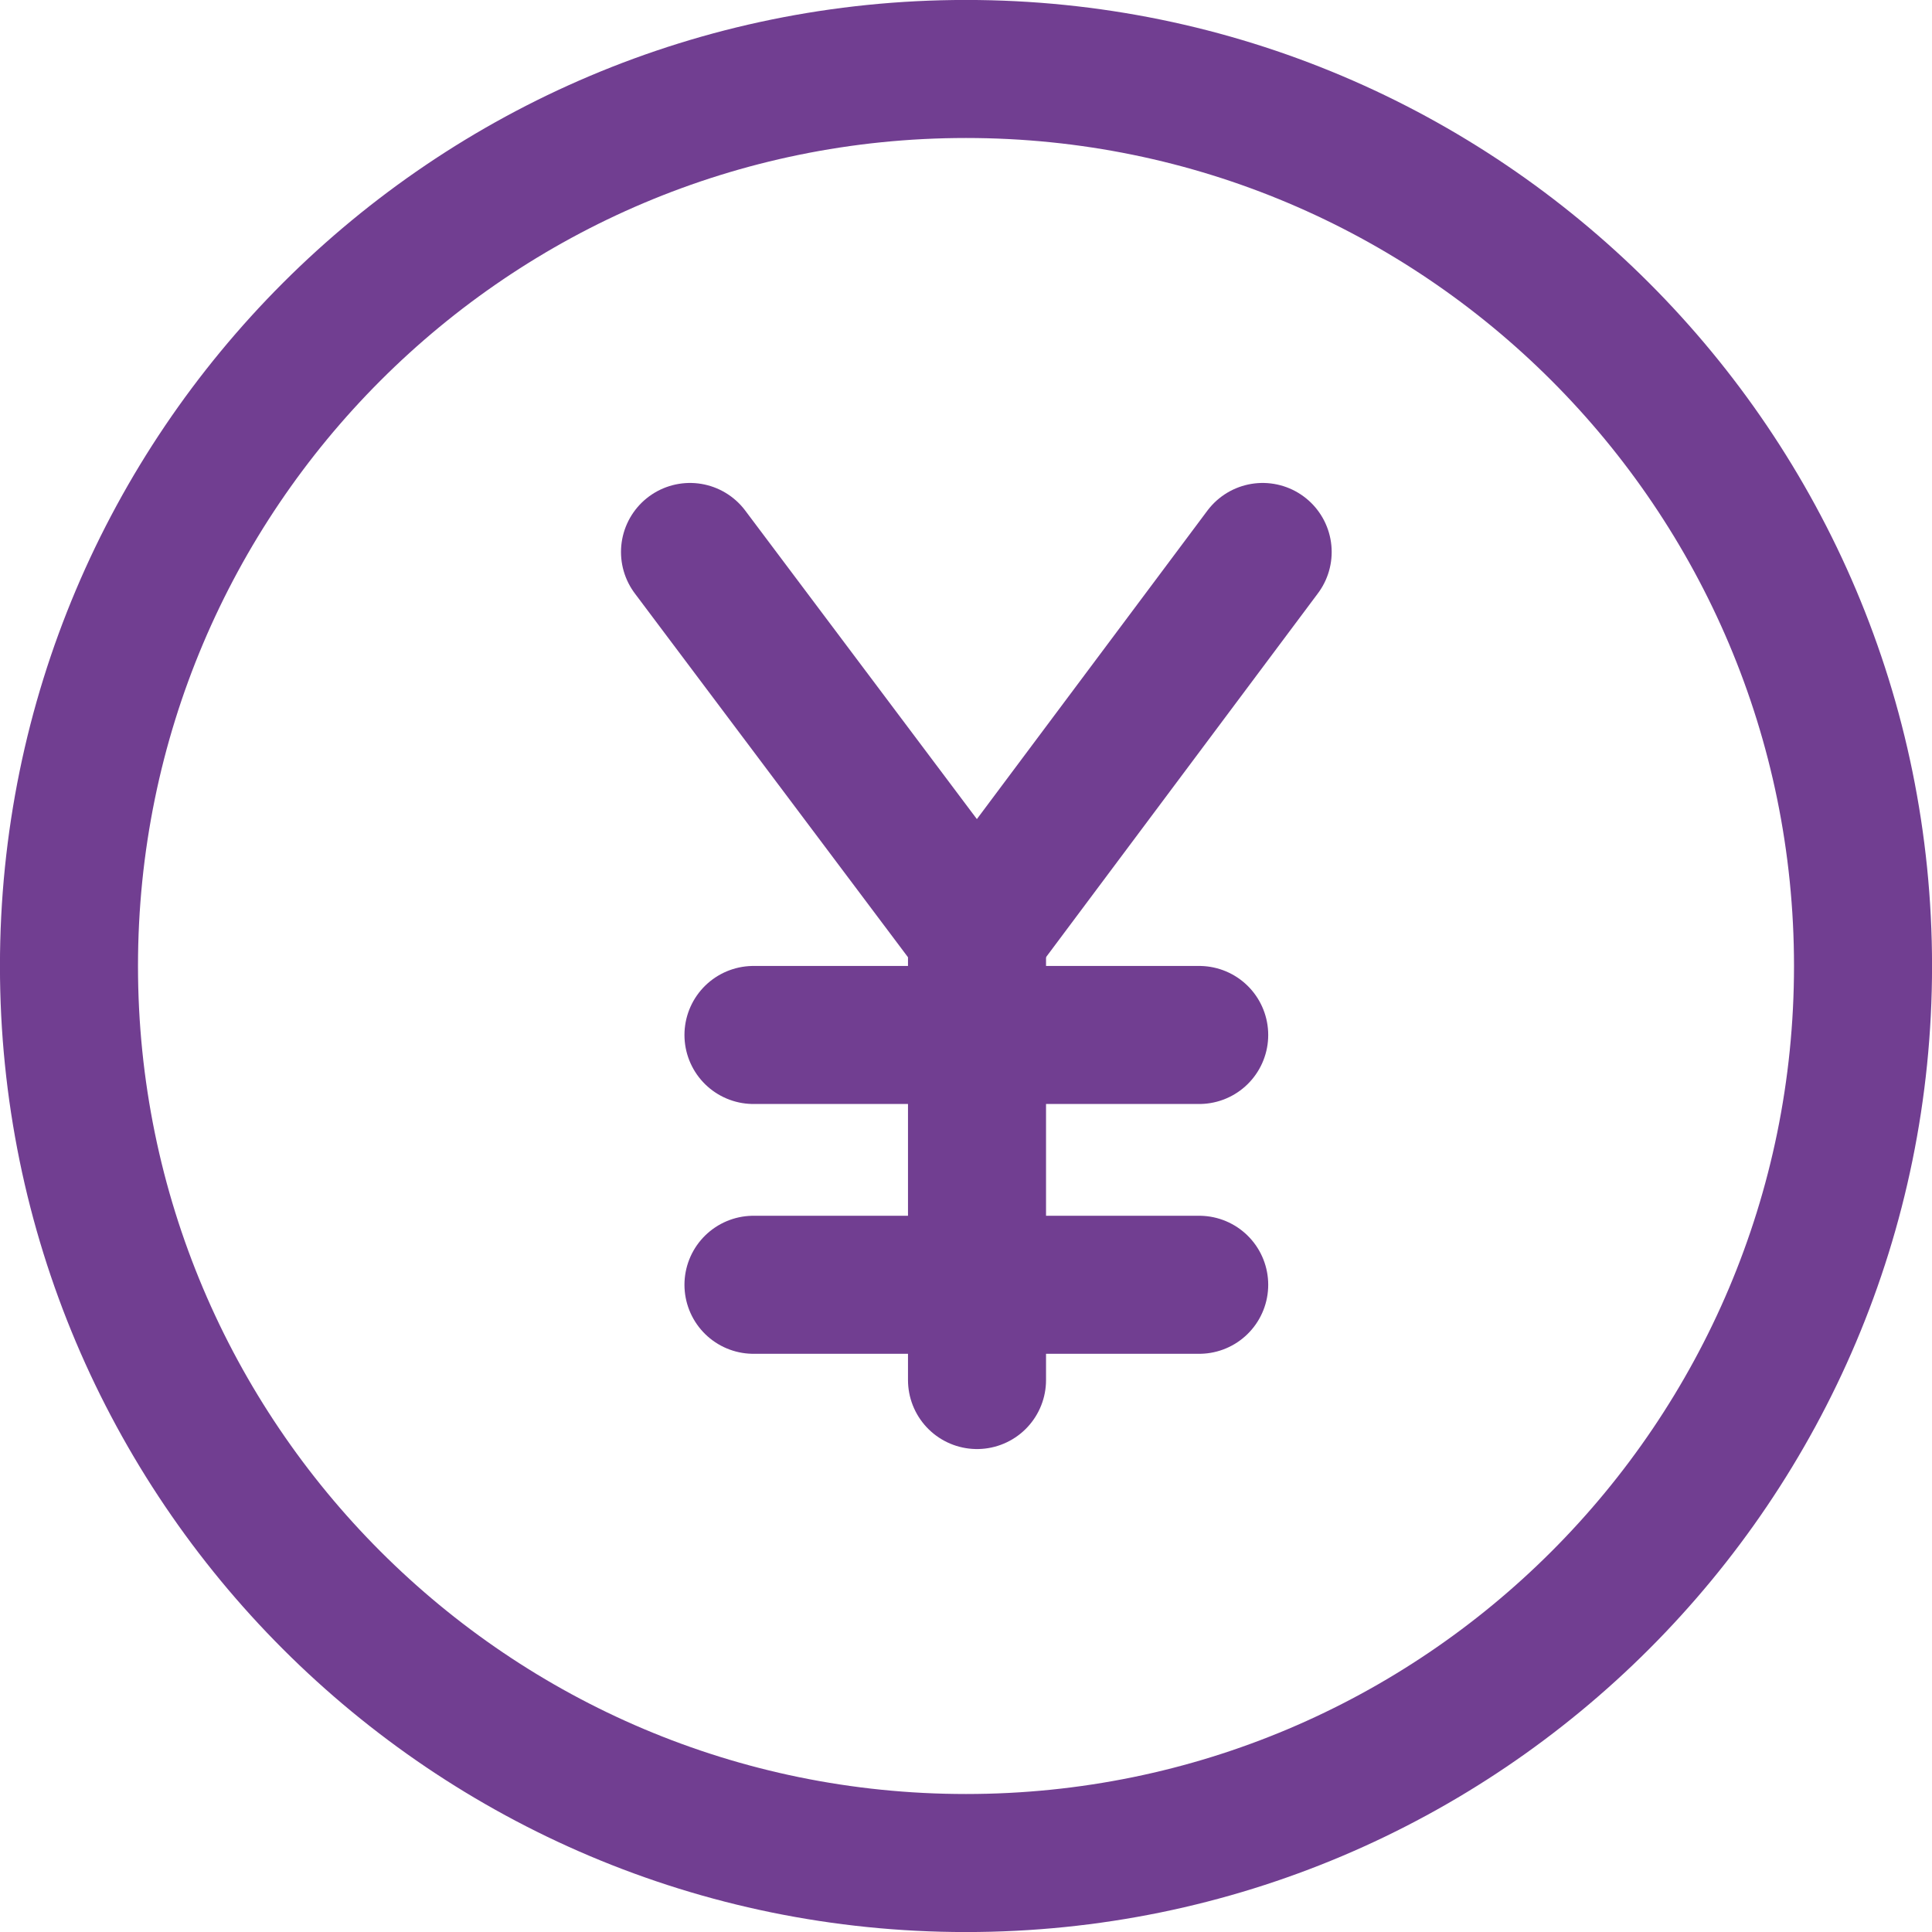 <svg width="20" height="20" viewBox="0 0 20 20" fill="none" xmlns="http://www.w3.org/2000/svg">
<g clip-path="url(#clip0_371_512)">
<path d="M7.143 5.714L10.114 9.671L13.071 5.714" stroke="#713E91" stroke-width="1.429" stroke-linecap="round" stroke-linejoin="round"/>
<path d="M10.114 9.671V14.286" stroke="#713E91" stroke-width="1.429" stroke-linecap="round" stroke-linejoin="round"/>
<path d="M7.8 13.3H12.414" stroke="#713E91" stroke-width="1.429" stroke-linecap="round" stroke-linejoin="round"/>
<path d="M7.8 10.714H12.414" stroke="#713E91" stroke-width="1.429" stroke-linecap="round" stroke-linejoin="round"/>
<path d="M10 19.286C15.128 19.286 19.286 15.128 19.286 10C19.286 4.872 15.128 0.714 10 0.714C4.872 0.714 0.714 4.872 0.714 10C0.714 15.128 4.872 19.286 10 19.286Z" stroke="#713E91" stroke-width="1.429" stroke-linecap="round" stroke-linejoin="round"/>
</g>
<defs>
<clipPath id="clip0_371_512">
<rect width="20" height="20" fill="white"/>
</clipPath>
</defs>
</svg>
